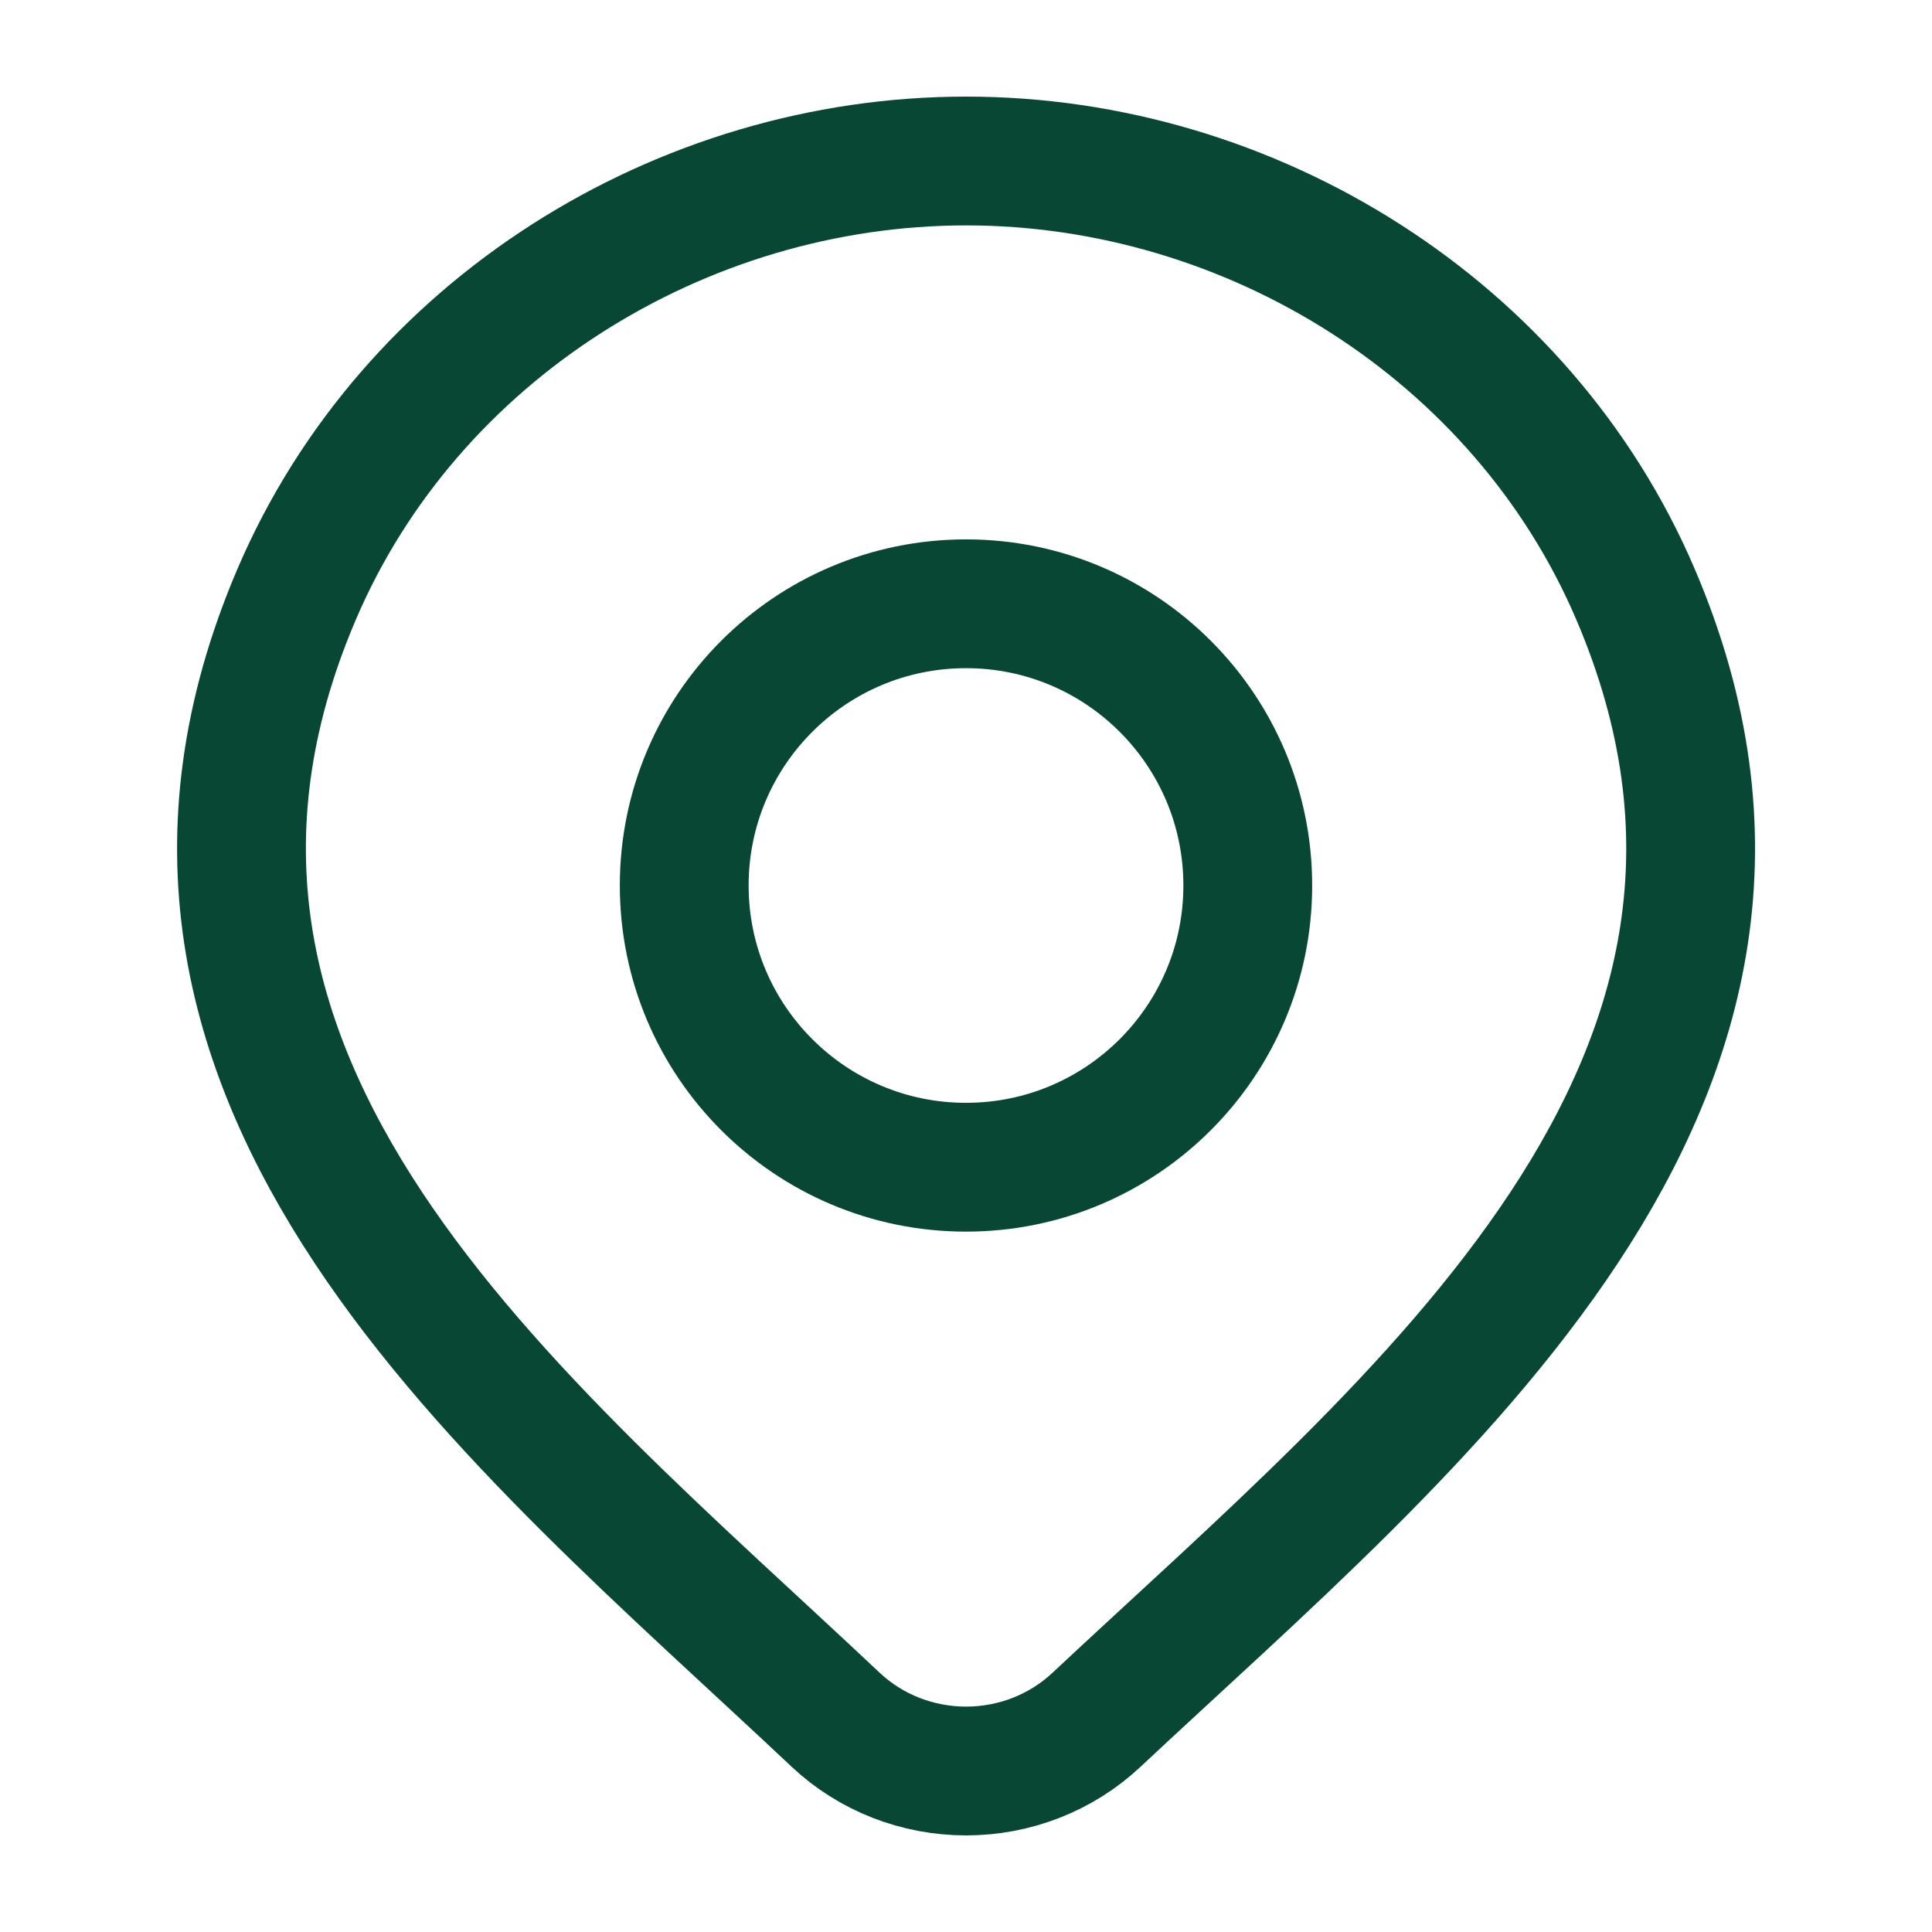 <?xml version="1.0" encoding="UTF-8"?> <svg xmlns="http://www.w3.org/2000/svg" width="39" height="39" viewBox="0 0 39 39" fill="none"><path d="M22.129 34.721C21.424 35.381 20.482 35.75 19.502 35.75C18.521 35.75 17.579 35.381 16.875 34.721C10.421 28.642 1.772 21.851 5.99 11.992C8.271 6.661 13.745 3.25 19.502 3.25C25.259 3.25 30.733 6.661 33.013 11.992C37.226 21.839 28.598 28.663 22.129 34.721Z" stroke="#084734" stroke-width="2.6"></path><path d="M25.188 17.875C25.188 21.016 22.641 23.562 19.5 23.562C16.359 23.562 13.812 21.016 13.812 17.875C13.812 14.734 16.359 12.188 19.5 12.188C22.641 12.188 25.188 14.734 25.188 17.875Z" stroke="#084734" stroke-width="2.6"></path></svg> 
